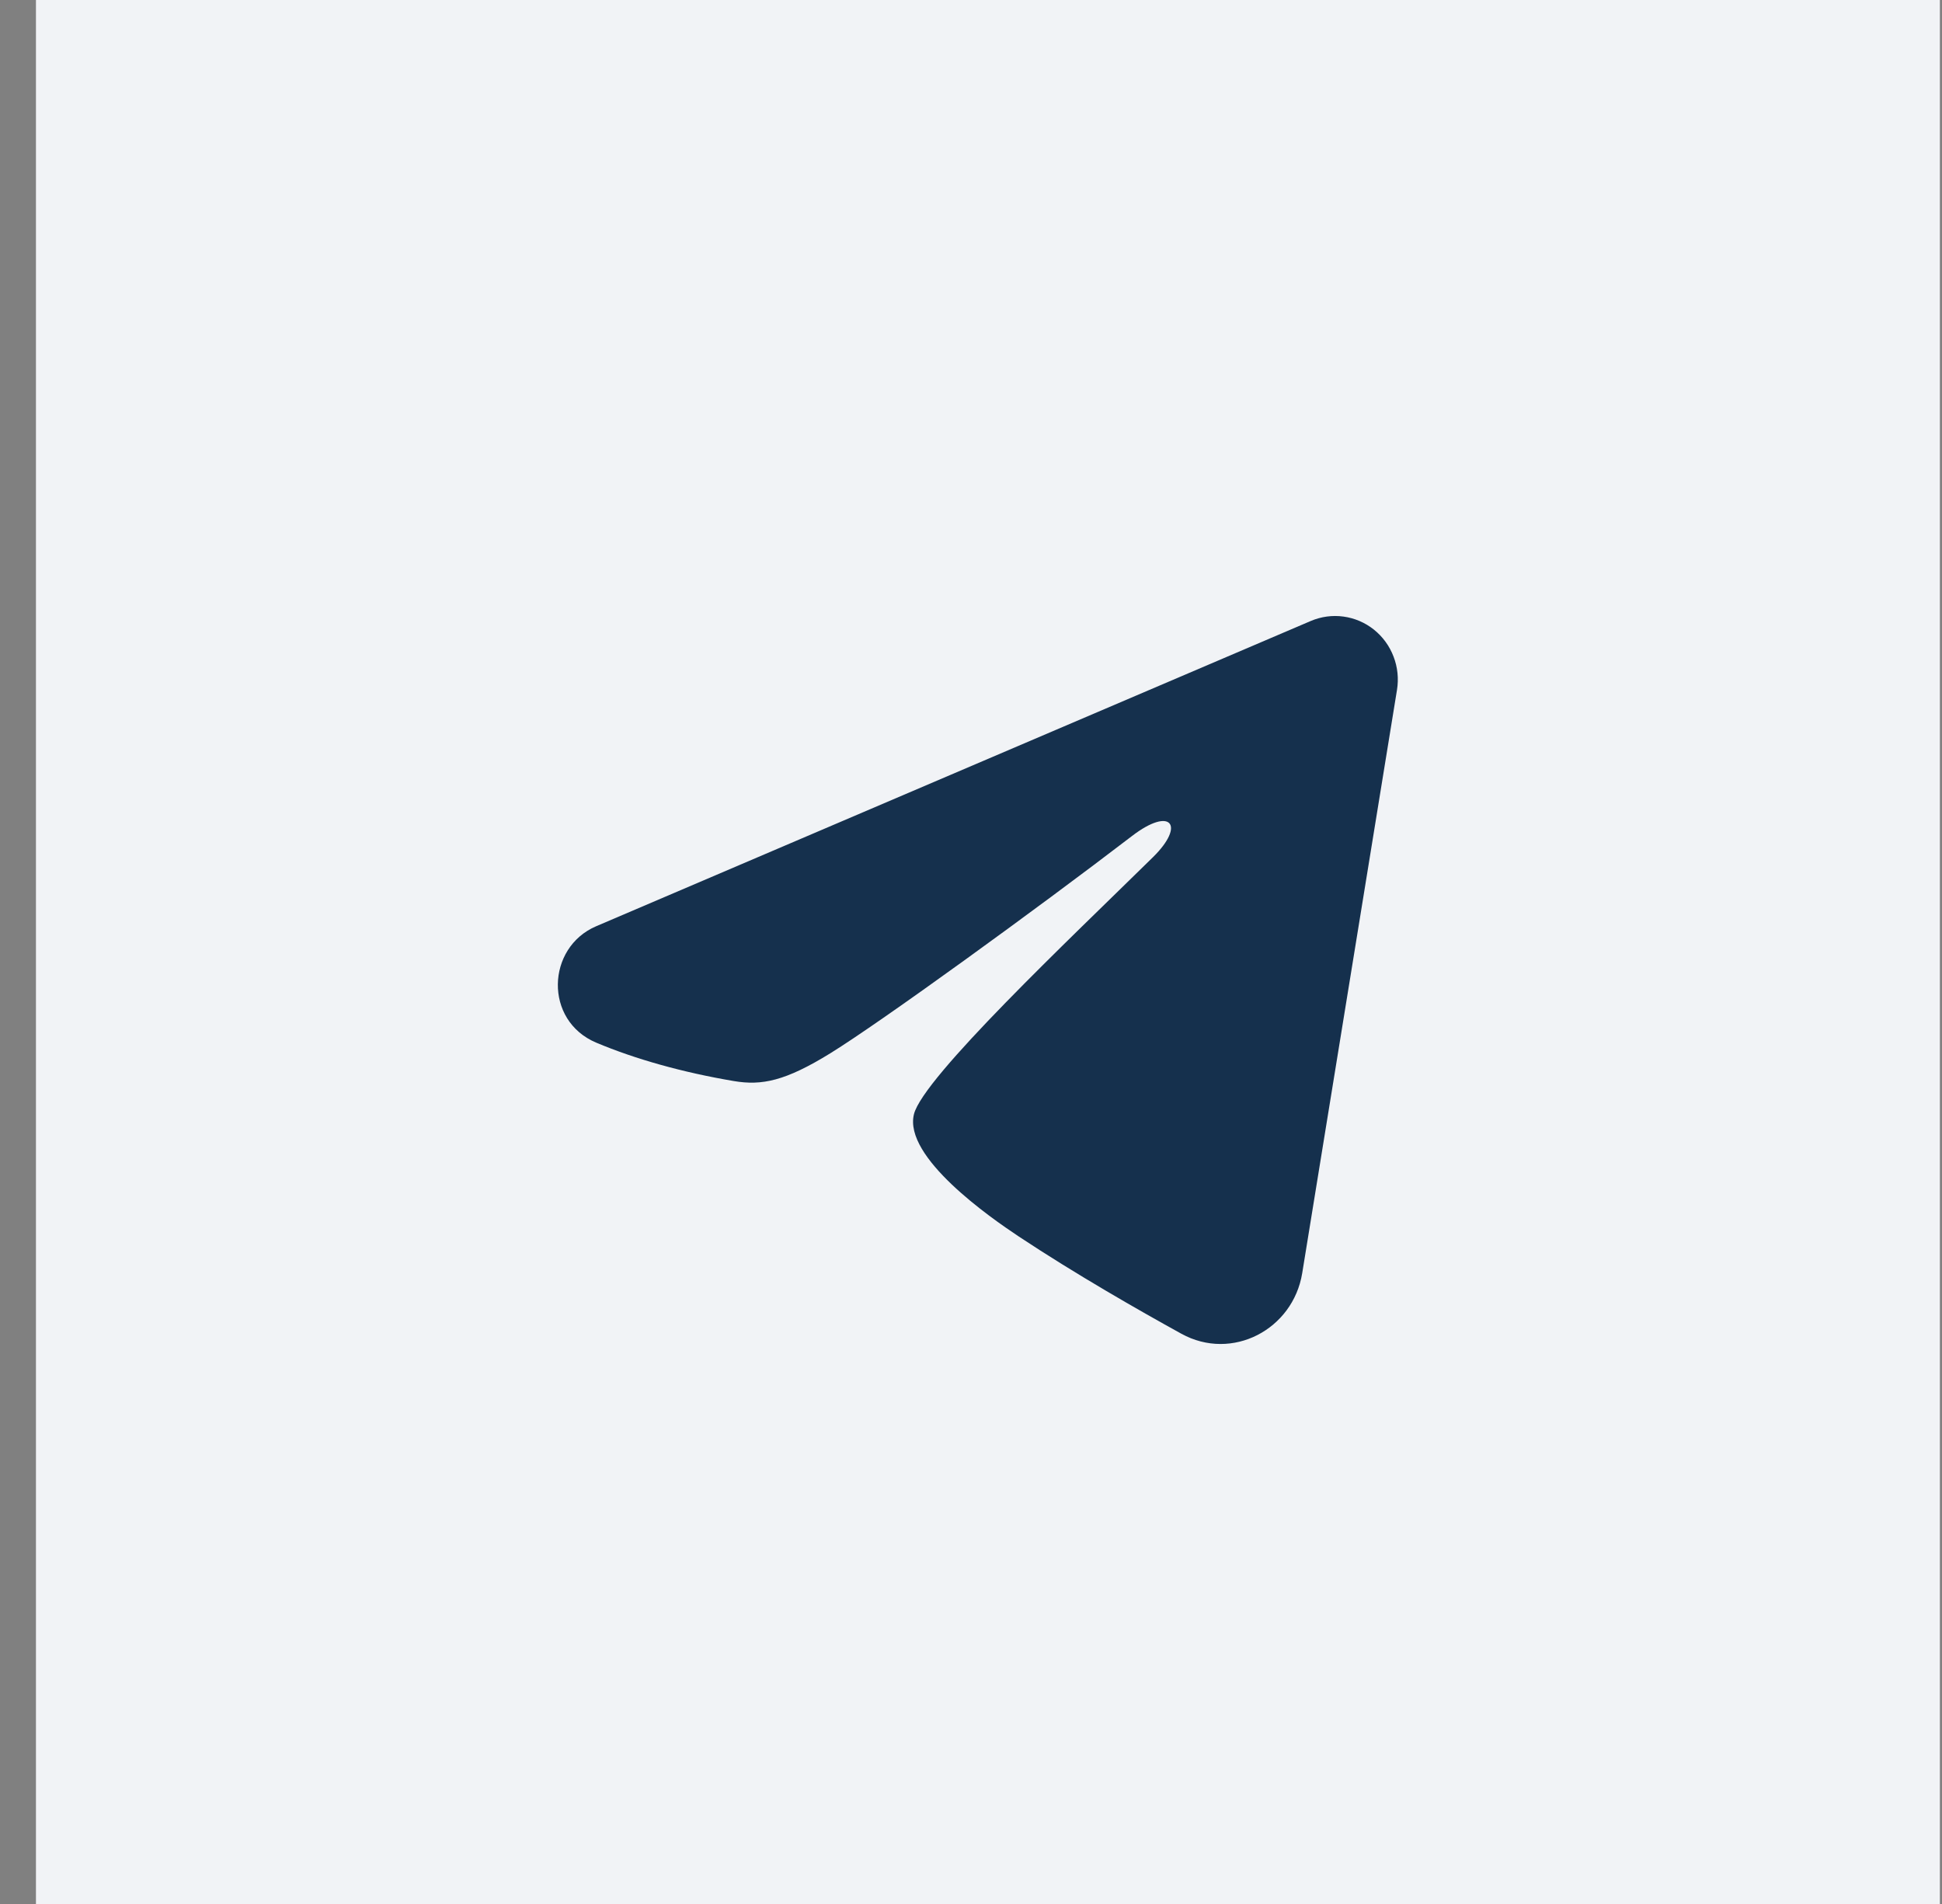 <?xml version="1.0" encoding="UTF-8"?> <svg xmlns="http://www.w3.org/2000/svg" width="51" height="50" viewBox="0 0 51 50" fill="none"><rect x="0" y="0" width="51" height="50" fill="#808080" stroke="none"/><rect x="0.944" width="50" height="50" fill="#F1F3F6"></rect><path fill-rule="evenodd" clip-rule="evenodd" d="M34.424 16.307C34.695 16.192 34.992 16.151 35.284 16.192C35.575 16.232 35.851 16.35 36.082 16.535C36.313 16.72 36.491 16.964 36.597 17.243C36.704 17.521 36.735 17.823 36.687 18.118L34.198 33.435C33.956 34.913 32.358 35.76 31.023 35.024C29.906 34.408 28.246 33.46 26.753 32.47C26.007 31.974 23.721 30.388 24.002 29.259C24.244 28.293 28.085 24.666 30.28 22.509C31.141 21.662 30.748 21.173 29.731 21.952C27.205 23.887 23.148 26.83 21.807 27.659C20.624 28.389 20.007 28.514 19.27 28.389C17.924 28.162 16.676 27.81 15.658 27.381C14.281 26.802 14.348 24.883 15.656 24.324L34.424 16.307Z" fill="#15304D"></path></svg> 